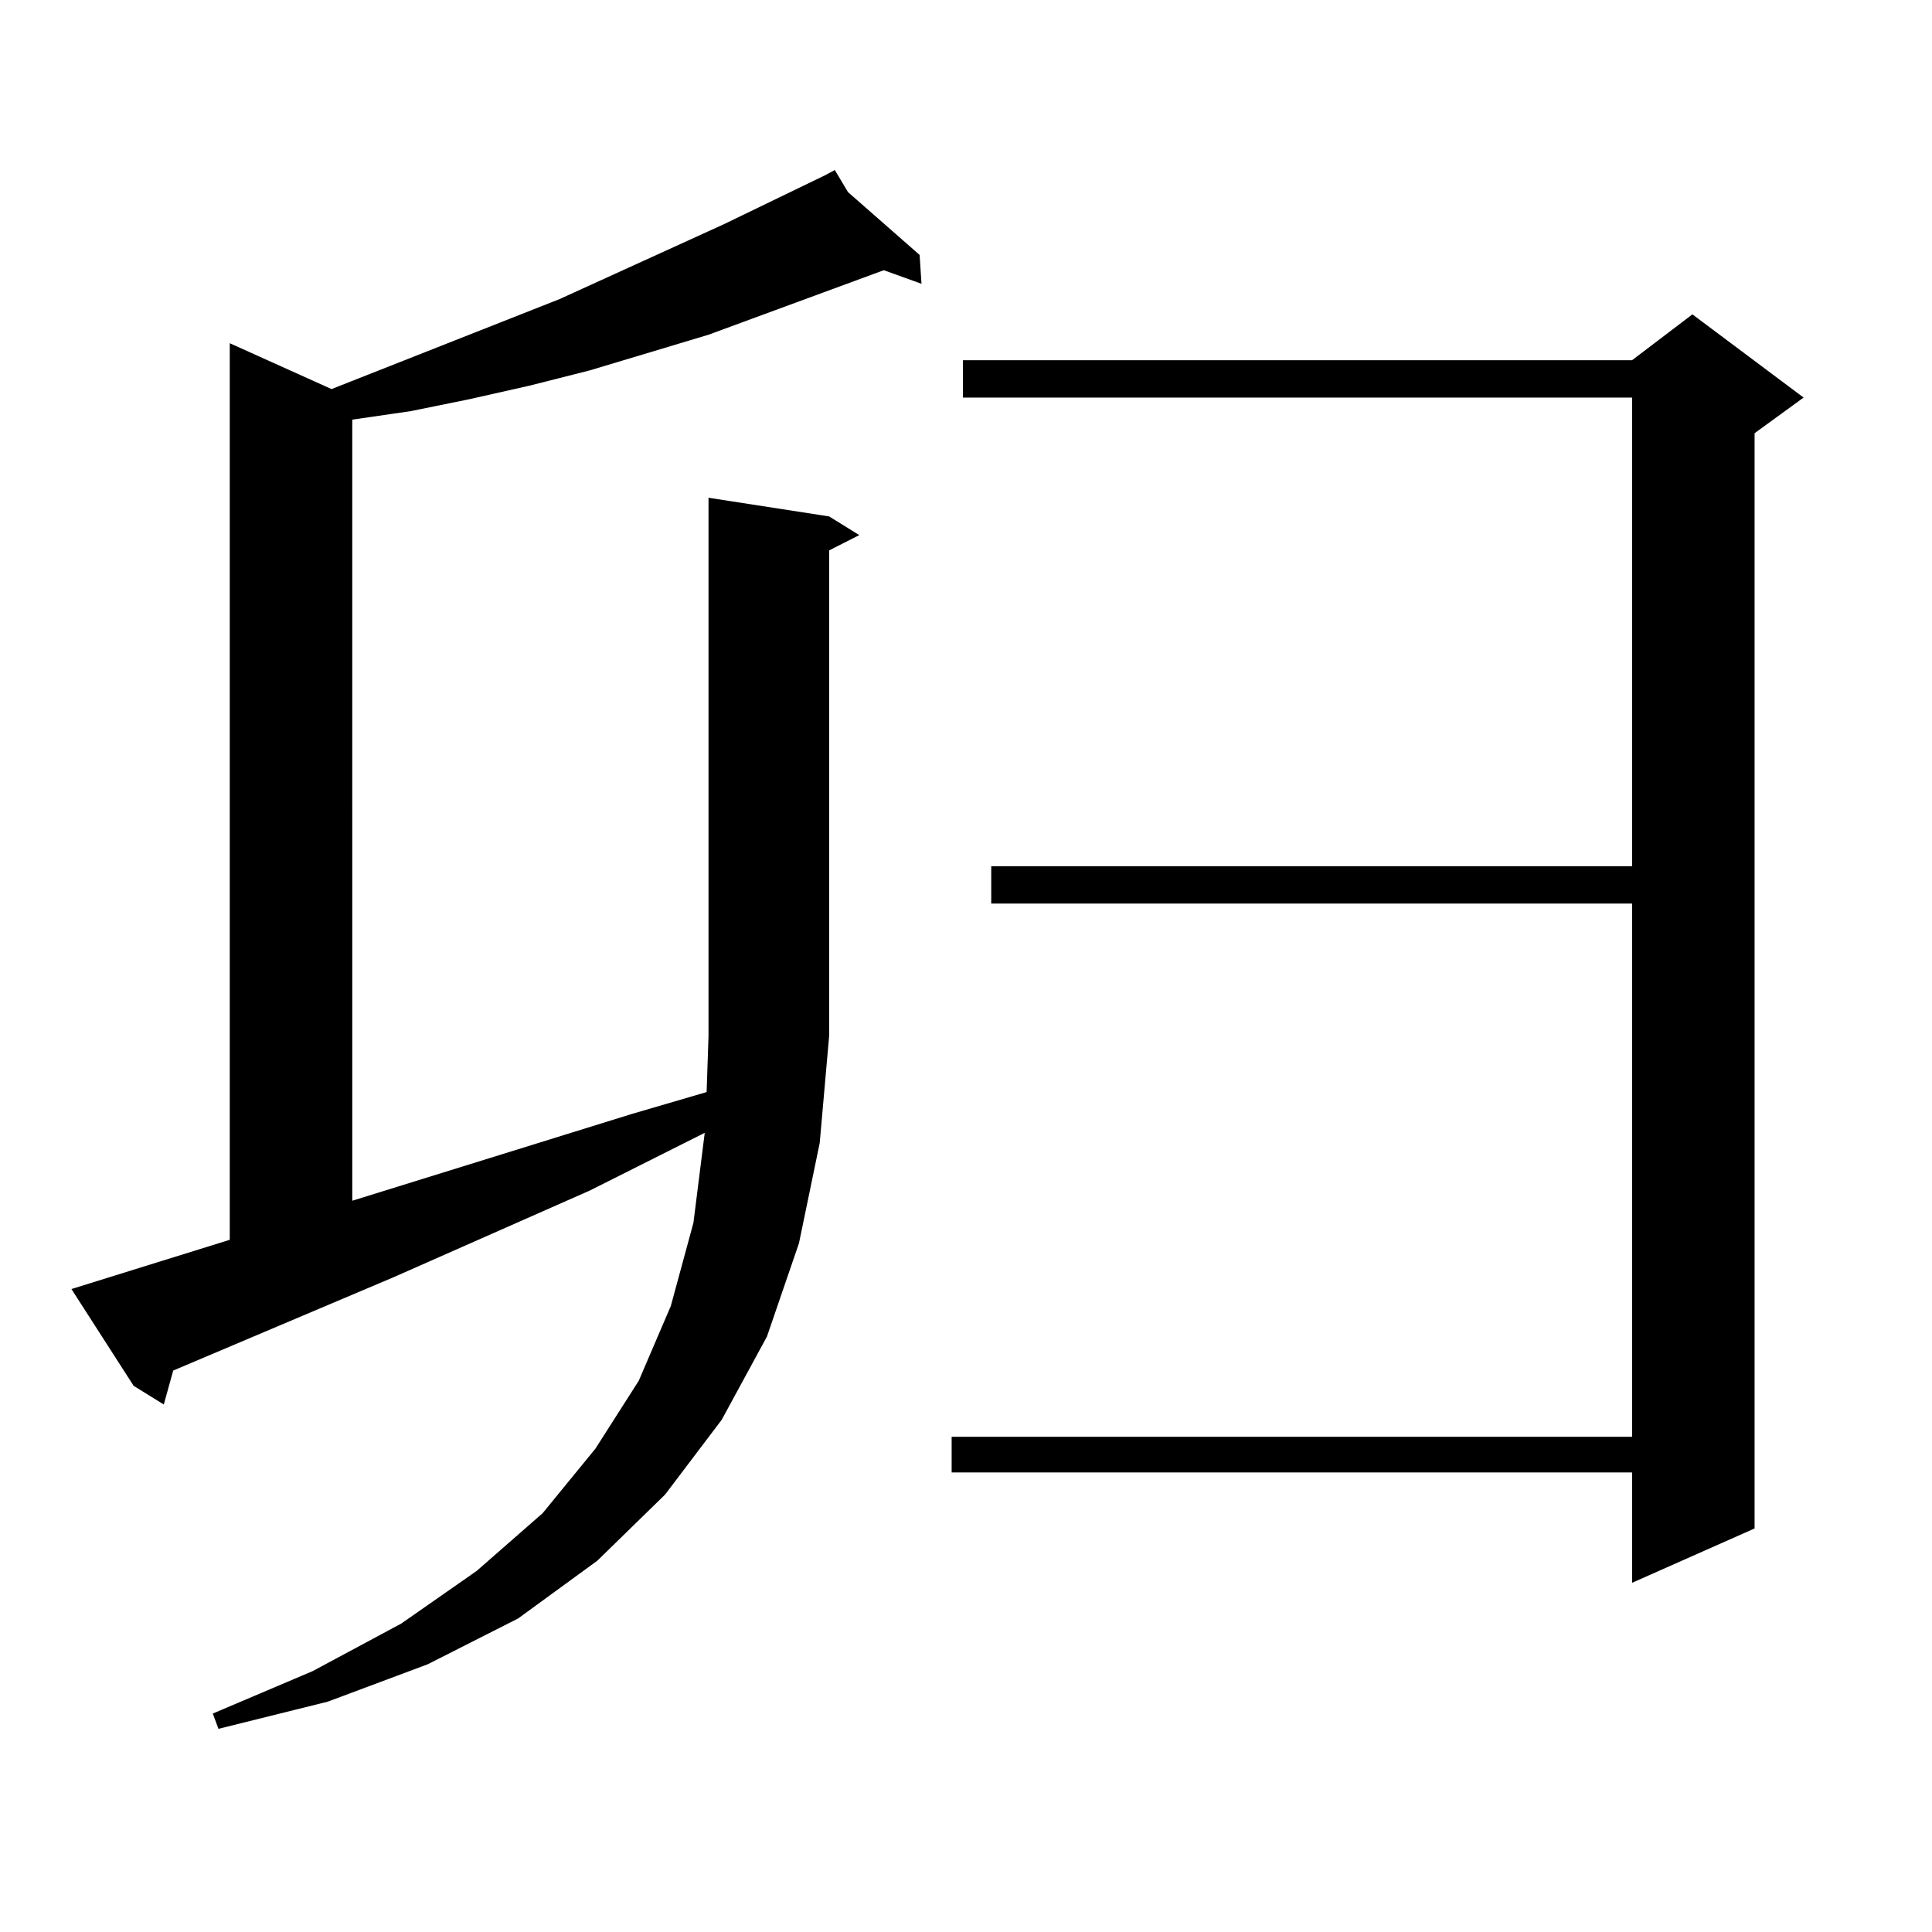 <?xml version="1.0" encoding="utf-8"?>
<!-- Generator: Adobe Illustrator 16.0.0, SVG Export Plug-In . SVG Version: 6.00 Build 0)  -->
<!DOCTYPE svg PUBLIC "-//W3C//DTD SVG 1.1//EN" "http://www.w3.org/Graphics/SVG/1.1/DTD/svg11.dtd">
<svg version="1.1" id="图层_1" xmlns="http://www.w3.org/2000/svg" xmlns:xlink="http://www.w3.org/1999/xlink" x="0px" y="0px"
	 width="1000px" height="1000px" viewBox="0 0 1000 1000" enable-background="new 0 0 1000 1000" xml:space="preserve">
<path d="M429.16,267.301l15.609,9.668l-15.609,7.91v251.367l-4.878,55.371l-10.731,51.855l-16.585,48.34l-23.414,43.066
	l-29.268,38.672l-35.121,34.277l-40.975,29.883l-46.828,23.73l-51.706,19.336L113.07,894.84l-2.927-7.91l51.706-21.973
	l45.853-24.609l39.023-27.246l34.146-29.883l27.316-33.398l22.438-35.156l16.585-38.672l11.707-43.066l5.854-46.582l-59.511,29.883
	L203.8,661.051l-114.144,48.34l-4.878,17.578l-15.609-9.668l-32.194-50.098l81.949-25.488V177.652l52.682,23.73l118.046-46.582
	l84.876-38.672l52.682-25.488v-0.879v0.879l4.878-2.637l6.829,11.426l37.072,32.52l0.976,14.941l-19.512-7.031l-90.729,33.398
	l-61.462,18.457l-31.219,7.91l-31.219,7.031l-30.243,6.152l-30.243,4.395V621.5l144.387-44.824l39.023-11.426l0.976-29.004V257.633
	L429.16,267.301z M933.538,205.777l-25.365,18.457v566.895l-63.413,28.125v-57.129H492.573v-18.457H844.76V467.691H513.061v-19.336
	H844.76V205.777H498.427v-19.336H844.76l31.219-23.73L933.538,205.777z"/>
</svg>

